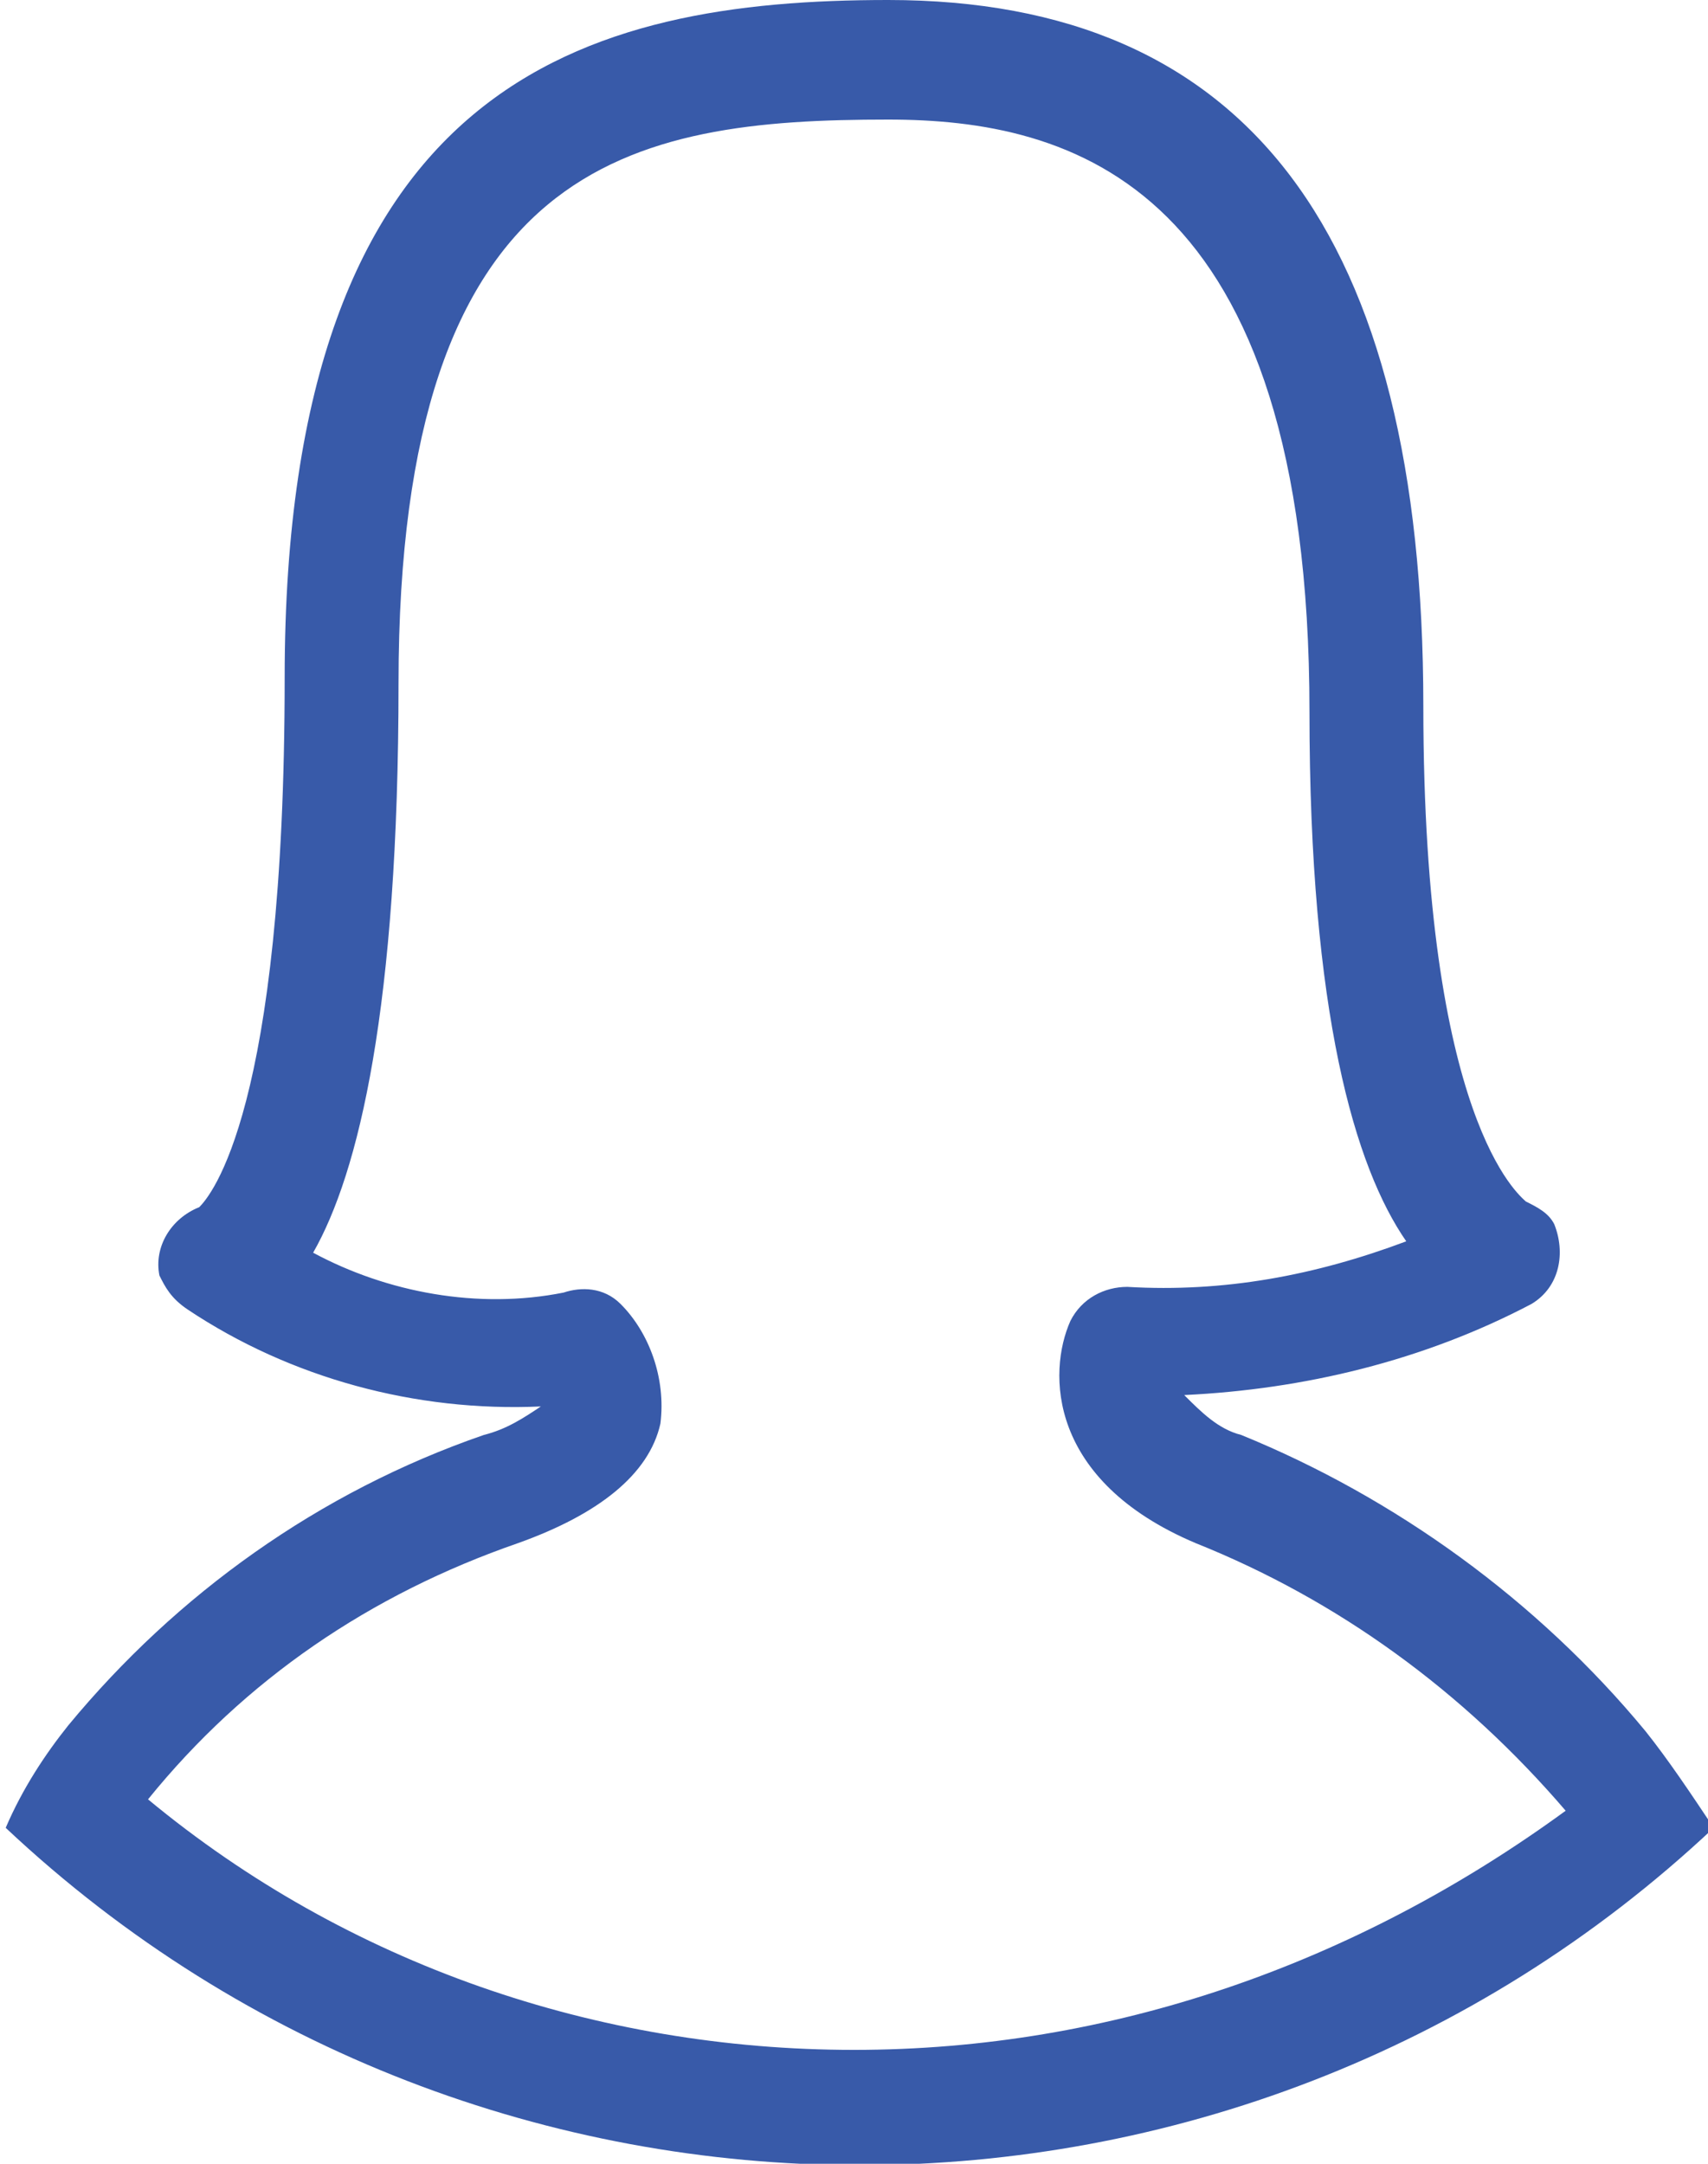 <?xml version="1.0" encoding="utf-8"?>
<!-- Generator: Adobe Illustrator 22.0.1, SVG Export Plug-In . SVG Version: 6.00 Build 0)  -->
<svg version="1.1" id="Layer_1" xmlns="http://www.w3.org/2000/svg" xmlns:xlink="http://www.w3.org/1999/xlink" x="0px" y="0px"
	 viewBox="0 0 30 38" style="enable-background:new 0 0 30 38;" xml:space="preserve">
<style type="text/css">
	.st0{fill:#385AA9;}
</style>
<title>Pesonal-Insurance</title>
<g id="Layer_2_1_">
	<g id="Layer_1-2">
		<g id="User_Female_2x.png">
			<path class="st0" d="M28.9,30.4c-1.9-2.3-4.4-4.1-7.1-5.2c-0.4-0.1-0.7-0.4-1-0.7c2.1-0.1,4.2-0.6,6.1-1.6
				c0.5-0.3,0.6-0.9,0.4-1.4c-0.1-0.2-0.3-0.3-0.5-0.4C26.7,21,25,19.7,25,12.4C25,4.1,21.9,0,15.6,0C10.3,0,5,1.4,5,11.9
				c0,7.6-1.3,9.1-1.5,9.3c-0.5,0.2-0.8,0.7-0.7,1.2C2.9,22.6,3,22.8,3.3,23c1.8,1.2,4,1.8,6.2,1.7c-0.3,0.2-0.6,0.4-1,0.5
				c-2.9,1-5.4,2.8-7.3,5.1c-0.4,0.5-0.8,1.1-1.1,1.8c8.4,7.9,21.6,7.9,30,0C29.7,31.5,29.3,30.9,28.9,30.4z M15,36
				c-4.5,0-8.9-1.5-12.4-4.4c1.7-2.1,3.9-3.6,6.5-4.5c1.4-0.5,2.3-1.2,2.5-2.1c0.1-0.8-0.2-1.6-0.7-2.1c-0.3-0.3-0.7-0.3-1-0.2
				c-1.5,0.3-3.1,0-4.4-0.7C6.3,20.6,7,17.7,7,12c0-9.2,4.1-9.9,8.6-9.9c3.2,0,7.4,1.1,7.4,10.4c0,5.3,0.8,8,1.7,9.3
				c-1.6,0.6-3.2,0.9-4.9,0.8c-0.4,0-0.8,0.2-1,0.6c-0.4,0.9-0.4,2.8,2.2,3.9c2.5,1,4.7,2.6,6.5,4.7C23.8,34.5,19.5,36,15,36z"/>
		</g>
	</g>
</g>
</svg>
